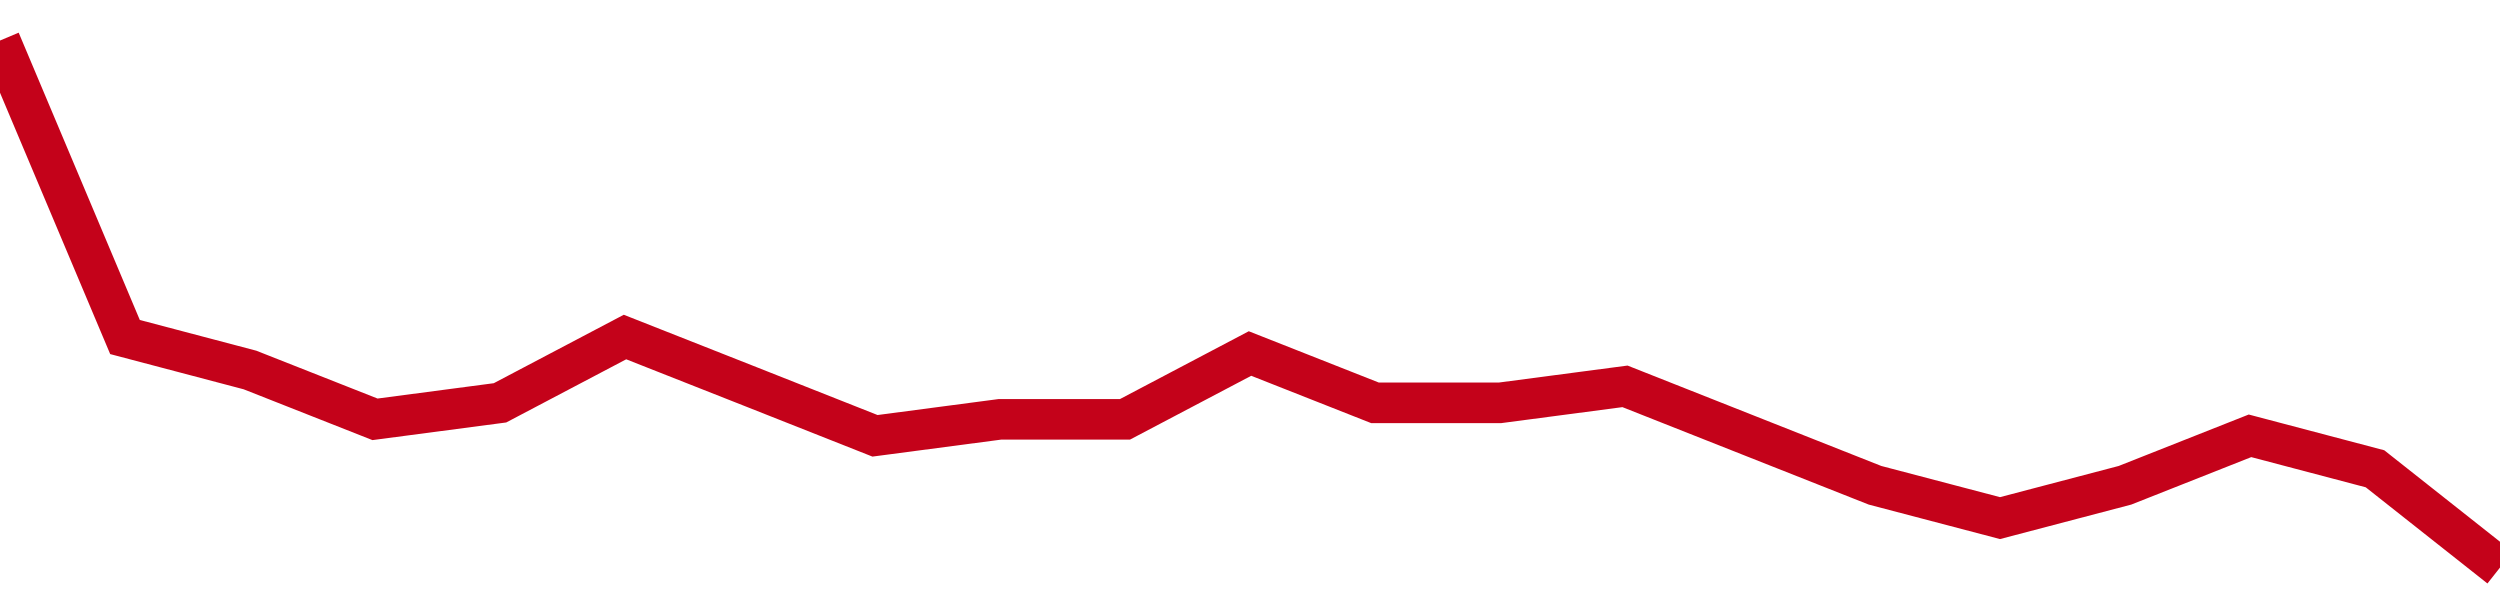 <!-- Generated with https://github.com/jxxe/sparkline/ --><svg viewBox="0 0 185 45" class="sparkline" xmlns="http://www.w3.org/2000/svg"><path class="sparkline--fill" d="M 0 3 L 0 3 L 9.25 24.94 L 18.5 27.38 L 27.75 31.03 L 37 29.81 L 46.25 24.94 L 55.5 28.59 L 64.75 32.25 L 74 31.03 L 83.25 31.03 L 92.5 26.16 L 101.75 29.81 L 111 29.81 L 120.25 28.59 L 129.5 32.25 L 138.75 35.91 L 148 38.34 L 157.25 35.91 L 166.5 32.25 L 175.75 34.69 L 185 42 V 45 L 0 45 Z" stroke="none" fill="none" ></path><path class="sparkline--line" d="M 0 3 L 0 3 L 9.25 24.94 L 18.5 27.38 L 27.75 31.03 L 37 29.81 L 46.25 24.94 L 55.5 28.59 L 64.75 32.25 L 74 31.03 L 83.25 31.03 L 92.5 26.16 L 101.75 29.81 L 111 29.81 L 120.25 28.59 L 129.5 32.25 L 138.75 35.91 L 148 38.34 L 157.25 35.91 L 166.5 32.25 L 175.75 34.69 L 185 42" fill="none" stroke-width="3" stroke="#C4021A" ></path></svg>
